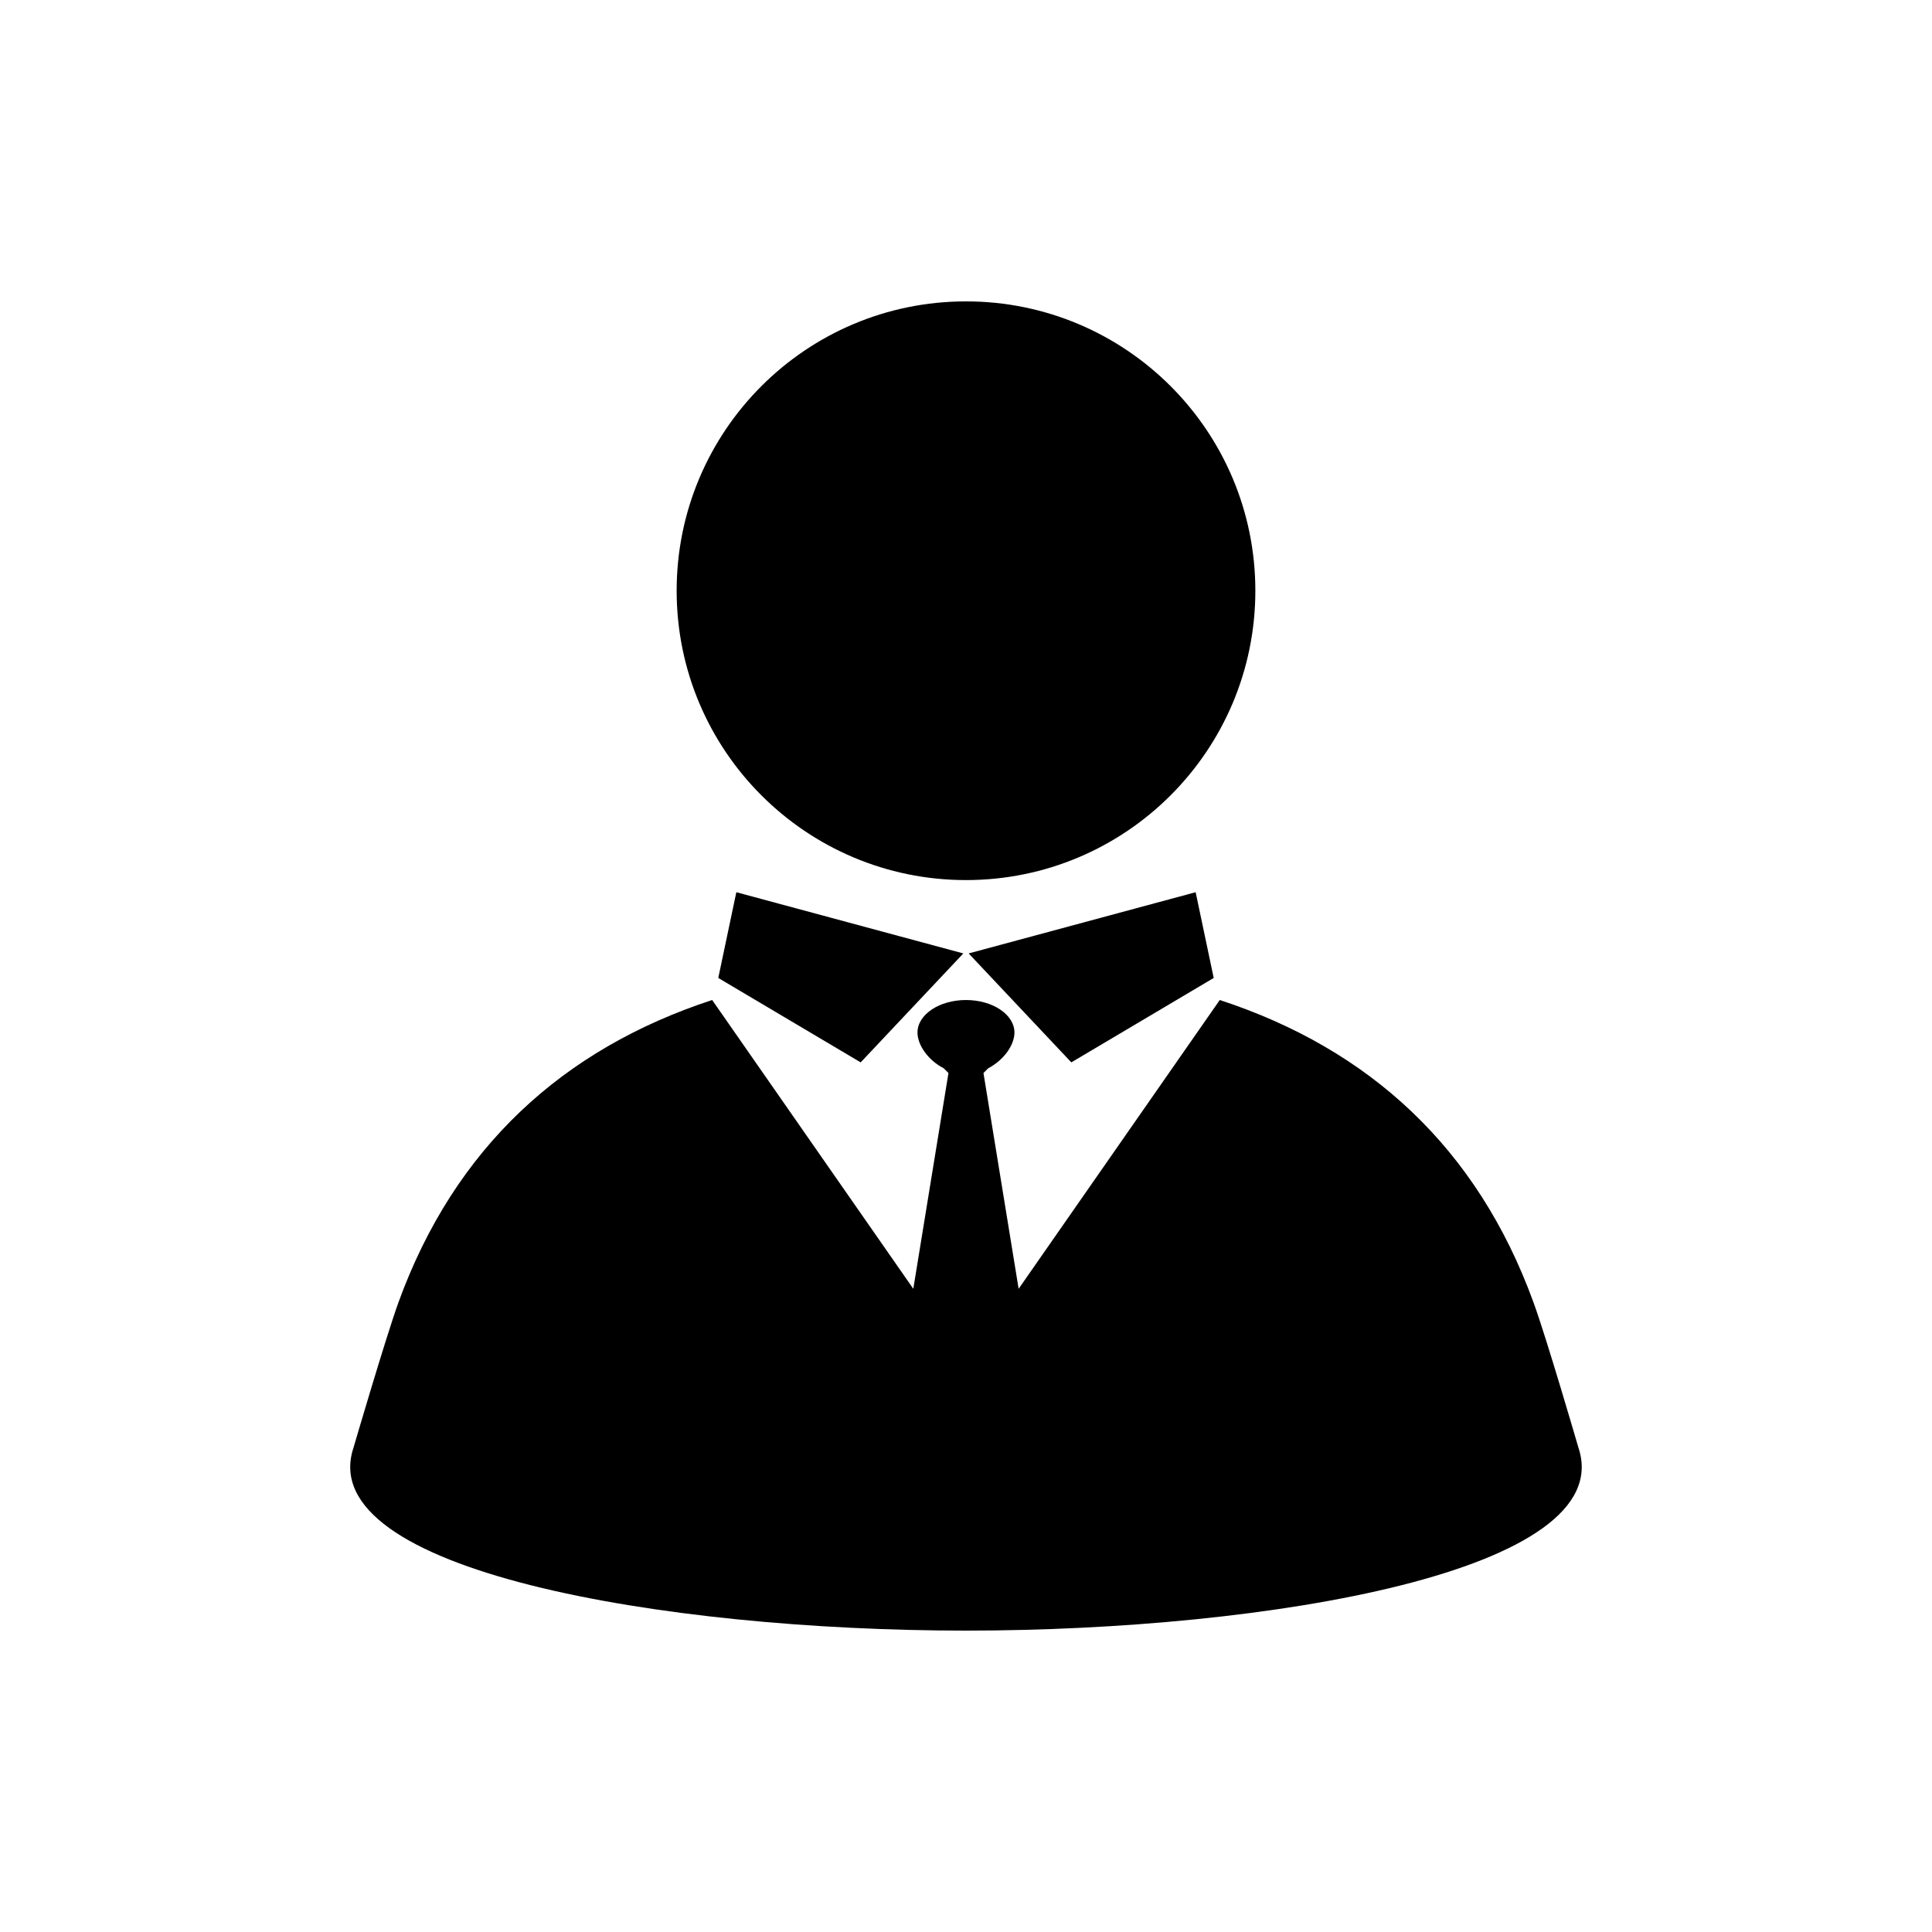 <?xml version="1.0" encoding="UTF-8"?>
<!-- Uploaded to: SVG Repo, www.svgrepo.com, Generator: SVG Repo Mixer Tools -->
<svg fill="#000000" width="800px" height="800px" version="1.1" viewBox="144 144 512 512" xmlns="http://www.w3.org/2000/svg">
 <g>
  <path d="m476.68 300.55c0 42.348-34.332 76.68-76.68 76.68-42.352 0-76.68-34.332-76.68-76.68s34.328-76.68 76.68-76.68c42.348 0 76.68 34.332 76.68 76.68"/>
  <path d="m562.32 527.71s-8.465-29.121-11.941-38.594c-14.863-40.859-43.43-67.109-83.129-80.105l-53.301 76.531-9.32-57.184 1.258-1.258c4.133-2.168 6.953-6.144 6.953-9.473 0-4.734-5.742-8.613-12.848-8.613-7.106 0-12.848 3.879-12.848 8.613 0 3.324 2.82 7.356 6.953 9.473l1.258 1.258-9.32 57.184-53.301-76.531c-39.699 13-68.266 39.246-83.129 80.105-3.426 9.473-11.941 38.594-11.941 38.594-10.73 32.496 81.969 48.418 162.33 48.418 80.359-0.004 173.06-15.871 162.33-48.418z"/>
  <path d="m334.35 403.17 37.734 22.371 27.207-28.871-60.156-16.223z"/>
  <path d="m427.91 425.54 37.734-22.371-4.785-22.723-60.156 16.223z"/>
 </g>
</svg>